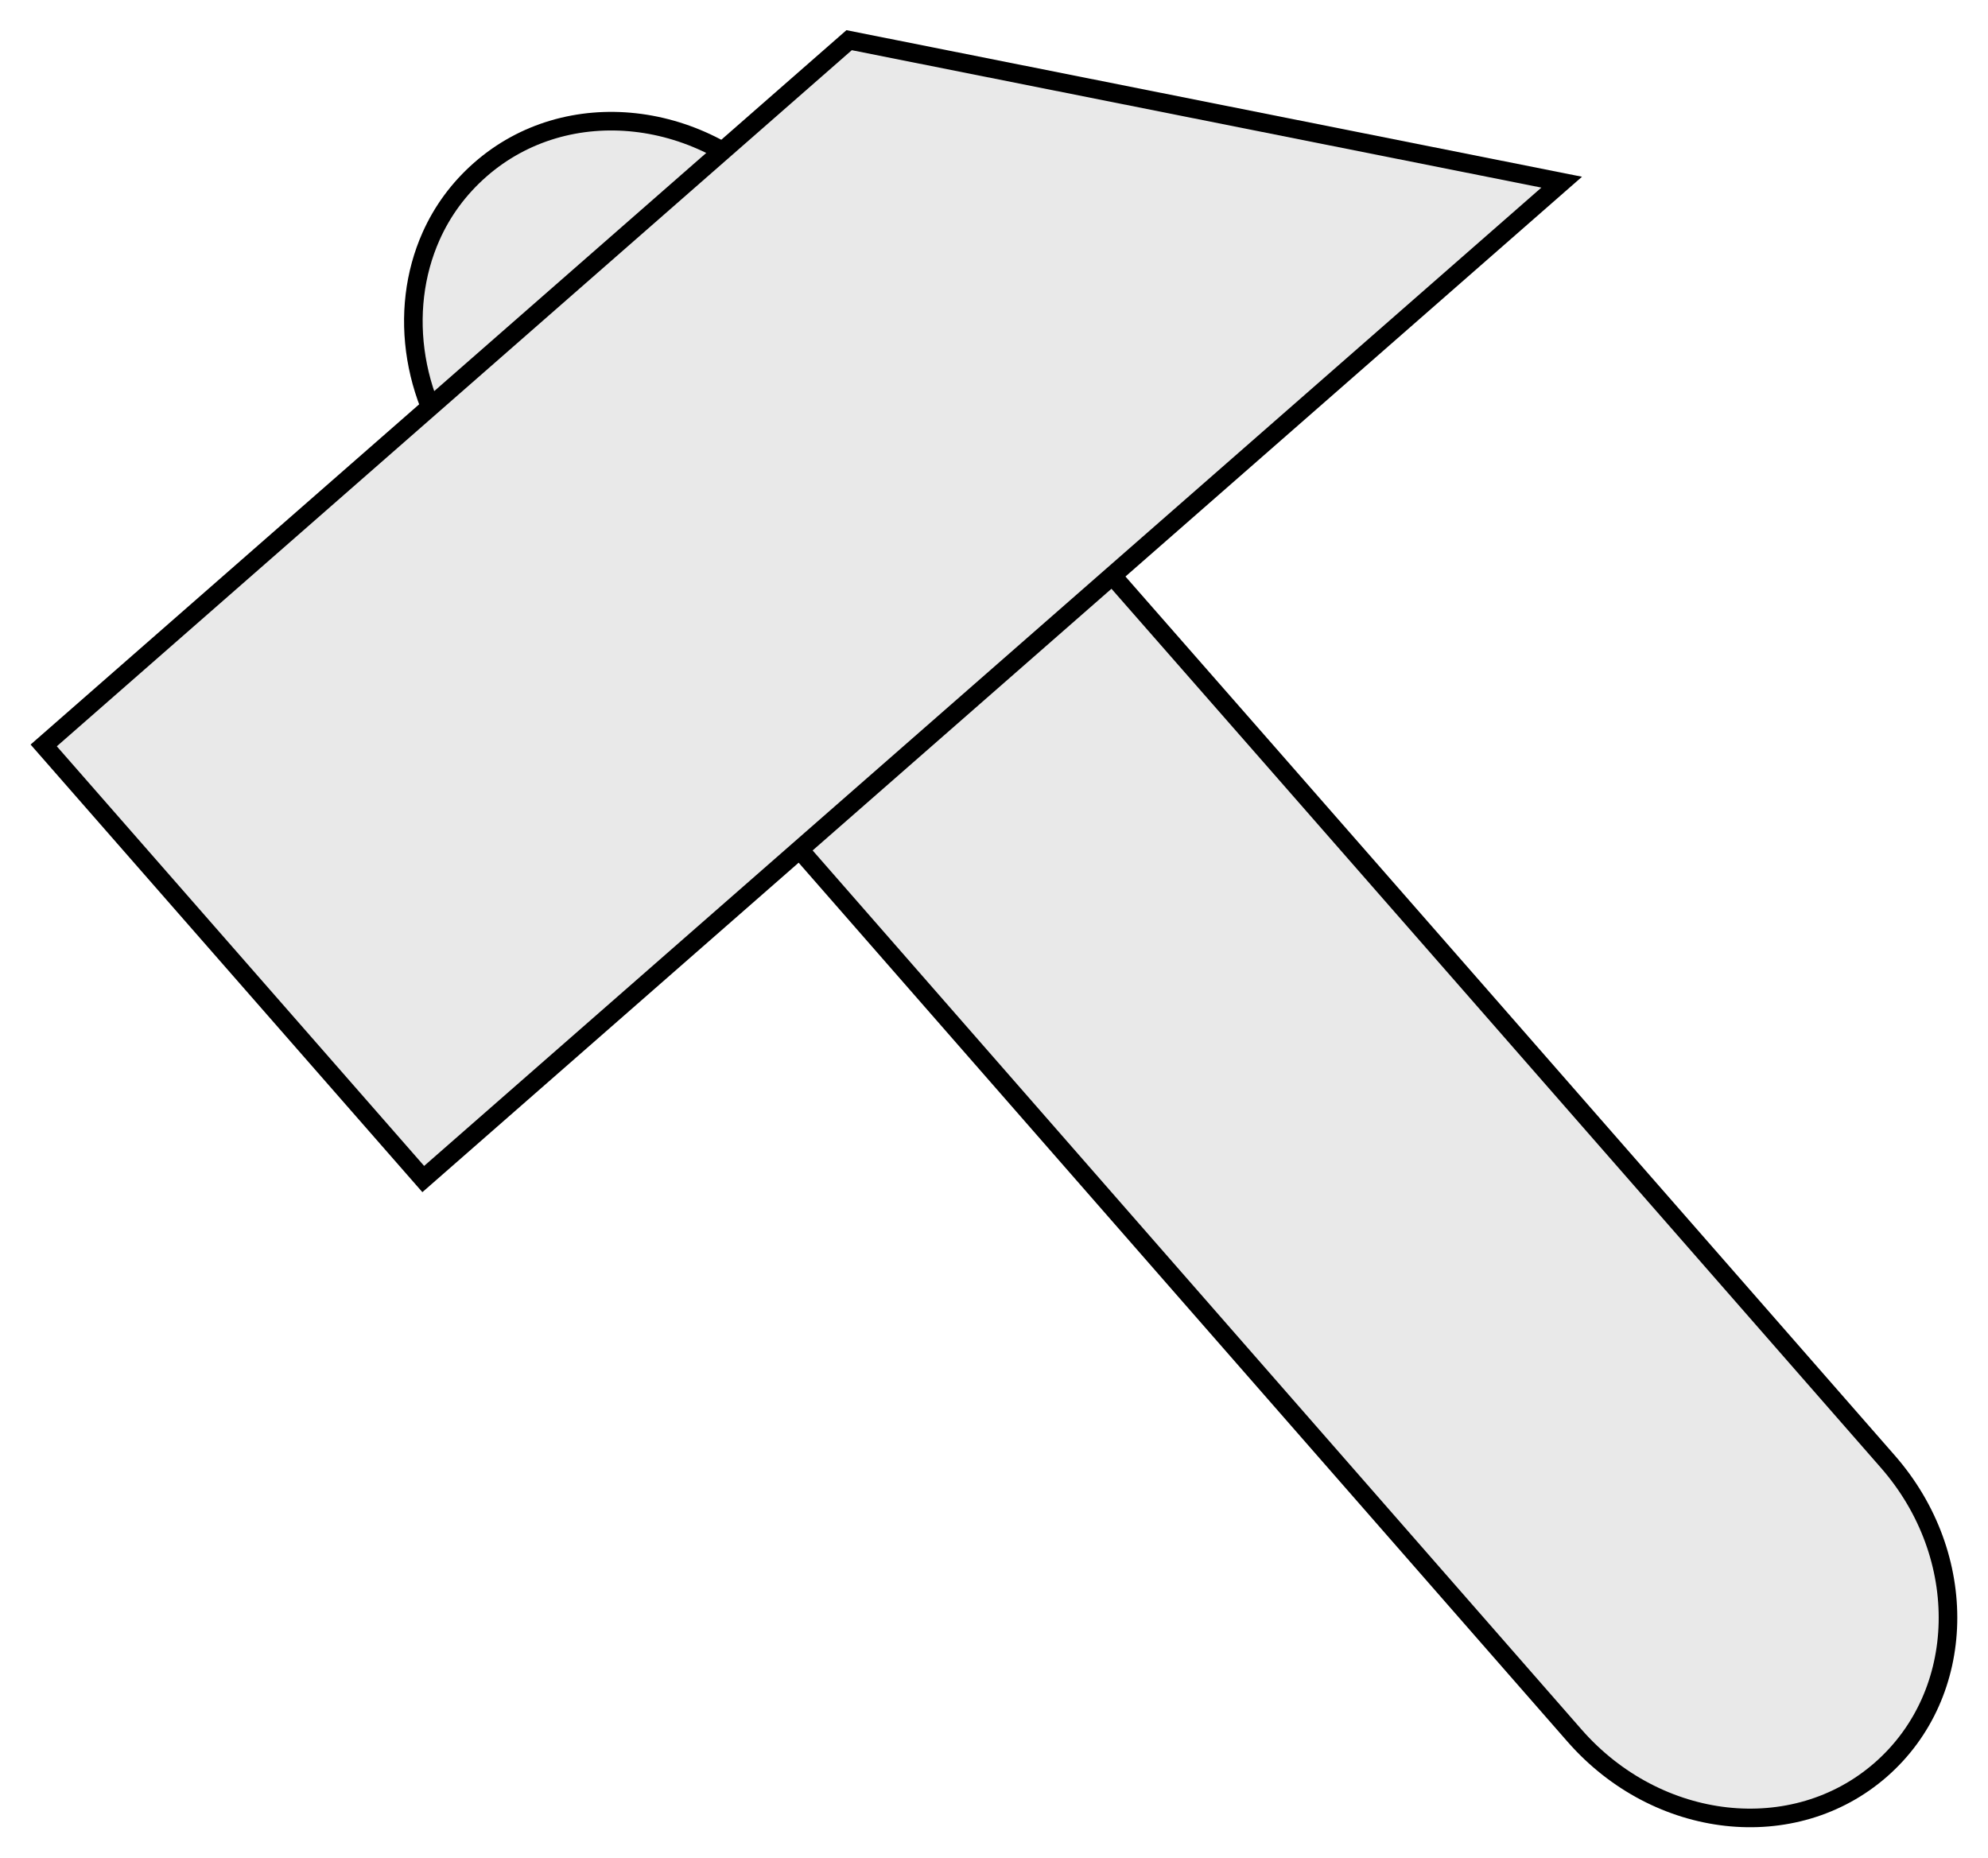 <?xml version="1.0" encoding="UTF-8" standalone="no"?>
<!-- Created with Inkscape (http://www.inkscape.org/) -->

<svg
   xmlns:dc="http://purl.org/dc/elements/1.1/"
   xmlns:cc="http://creativecommons.org/ns#"
   xmlns:rdf="http://www.w3.org/1999/02/22-rdf-syntax-ns#"
   xmlns:svg="http://www.w3.org/2000/svg"
   xmlns="http://www.w3.org/2000/svg"
   version="1.1"
   width="321"
   height="300"
   id="svg2">
  <defs
     id="defs4">
    <filter
       style="color-interpolation-filters:sRGB"
       id="filter3622">
      <feGaussianBlur
         id="feGaussianBlur3624"
         stdDeviation="5.34" />
    </filter>
  </defs>
  <g
     transform="matrix(2.861,0,0,2.861,-150.541,-311.474)"
     id="g826"
     style="stroke:#000000;stroke-width:1.049">
    <path
       d="m 76.951,122.189 c 0.631,-1.412 1.562,-2.688 2.785,-3.758 4.892,-4.283 12.61,-3.423 17.289,1.921 l 15.757,18.016 c 15.482,17.65 30.927,35.31 46.381,52.971 4.678,5.344 4.501,13.1 -0.392,17.383 -4.892,4.283 -12.61,3.423 -17.289,-1.921 -15.458,-17.665 -30.917,-35.329 -46.368,-52.999 L 79.344,135.813 c -3.509,-4.008 -4.286,-9.387 -2.393,-13.624 z"
       id="path3022"
       style="fill:#e9e9e9" />
    <path
       d="M 100.541,111.136 55.085,150.93 76.506,175.397 140.757,119.148 z"
       id="path3024"
       style="fill:#e9e9e9" />
  </g>
</svg>
